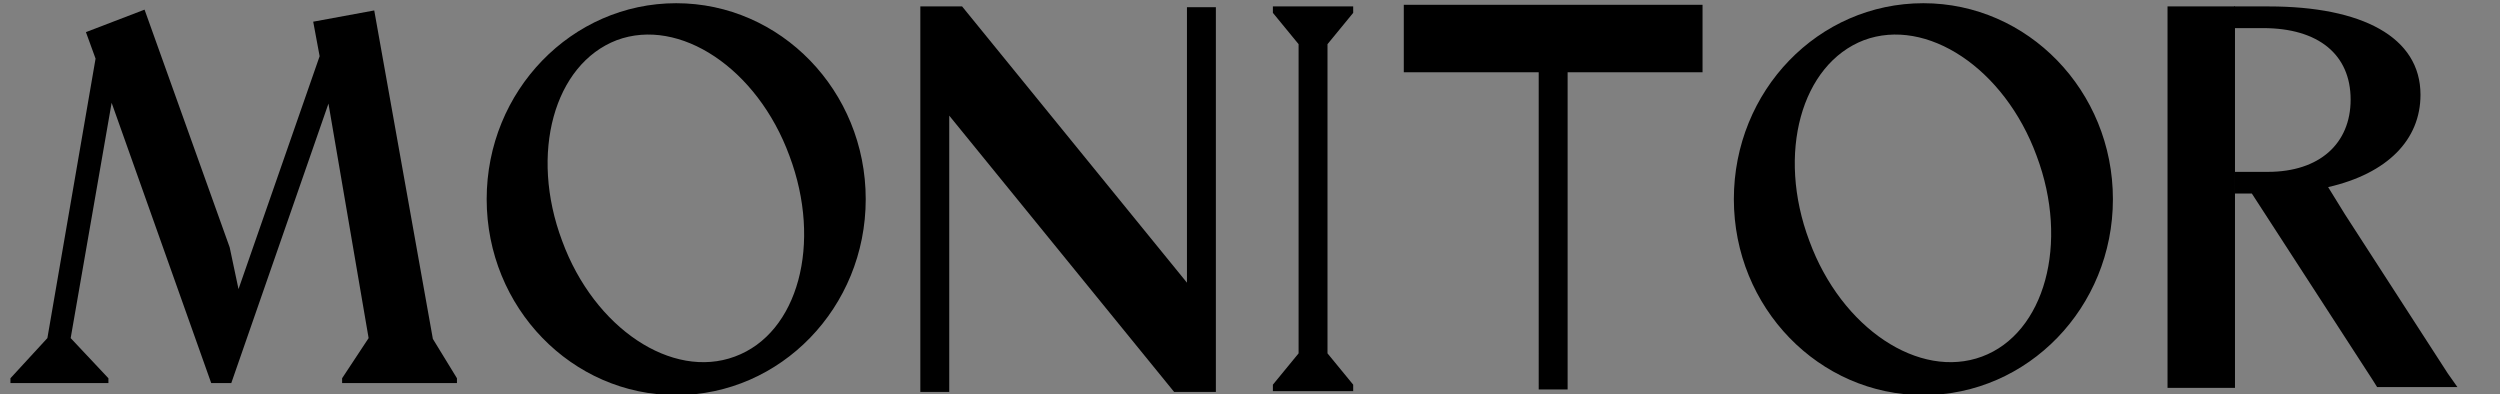 <svg class="logo-svg" xmlns="http://www.w3.org/2000/svg" fill="currentColor" viewBox="0 0 311.3 49.1" xmlns:xlink="http://www.w3.org/1999/xlink">
<rect x="0" y="0" width="311.3" height="49.1" fill="#808080" stroke="none"/>
<path fill-rule="evenodd" d="M168.5.8v.8l-3.2 3.9V44l3.2 3.9v.8h-10v-.8l3.2-3.9V5.5l-3.2-3.9V.8h10zM212 .6V9h-16.8v39.5h-3.6V9h-16.8V.6H212zm-92.2.2l28 34.4V.9h3.6v47.9h-5.2l-28-34.4v34.4h-3.6V.8h5.2z"></path>
<path d="M56.9 47.1v.6H42.6v-.6l3.3-5-5-29.2-12.1 34.8h-2.5L13.9 12.8 8.8 42.1l4.7 5v.6H1.3v-.6l4.6-5 6-34.8L10.7 4 18 1.2l10.6 29.6 1.1 5.2L39.8 7 39 2.7l7.6-1.4 7.3 40.9 3 4.9z"></path>
<path d="M295.7 3.3h0zm13.4.1h0z" fill="#963b3b"></path>
<path fill="#fff" d="M302.6 52.4h.1v.1h-.1z"></path>
<path d="M307.3 51.2h0l.4-.4h0zM269.9.8h8.4v47.5h-8.4z"></path>
<path d="M306 48.2h-10l-.5-.8-15.1-23.3h-2.1v-2.7h4.1c6.4 0 10.3-3.5 10.3-9 0-5.6-4-8.9-10.9-8.9h-3.6V.8h4.3c11.6 0 18.9 3.8 18.9 11 0 5.6-4.1 9.8-11.5 11.5l2.1 3.4 12.8 19.8 1.2 1.7z"></path>
<path fill="#963b3b" d="M300.8-44.9h0z"></path>
<path fill-rule="evenodd" d="M91.5 44.4C83.7 47.3 74 40.9 70 30c-4.1-10.9-1-22 6.8-25 7.8-2.9 17.5 3.5 21.5 14.4 4.1 10.9 1.1 22.1-6.8 25M84.2.4c13 0 23.6 10.9 23.6 24.4S97.2 49.2 84.2 49.2 60.6 38.3 60.6 24.8 71.2.4 84.2.4zm162.6 44c-7.8 2.9-17.5-3.5-21.5-14.4-4.1-10.9-1-22 6.8-25 7.8-2.9 17.5 3.5 21.5 14.4 4.1 10.9 1 22.1-6.8 25m-7.3-44c13 0 23.6 10.9 23.6 24.4s-10.6 24.4-23.6 24.4-23.6-10.9-23.6-24.4S226.4.4 239.5.4z"></path>
</svg>
